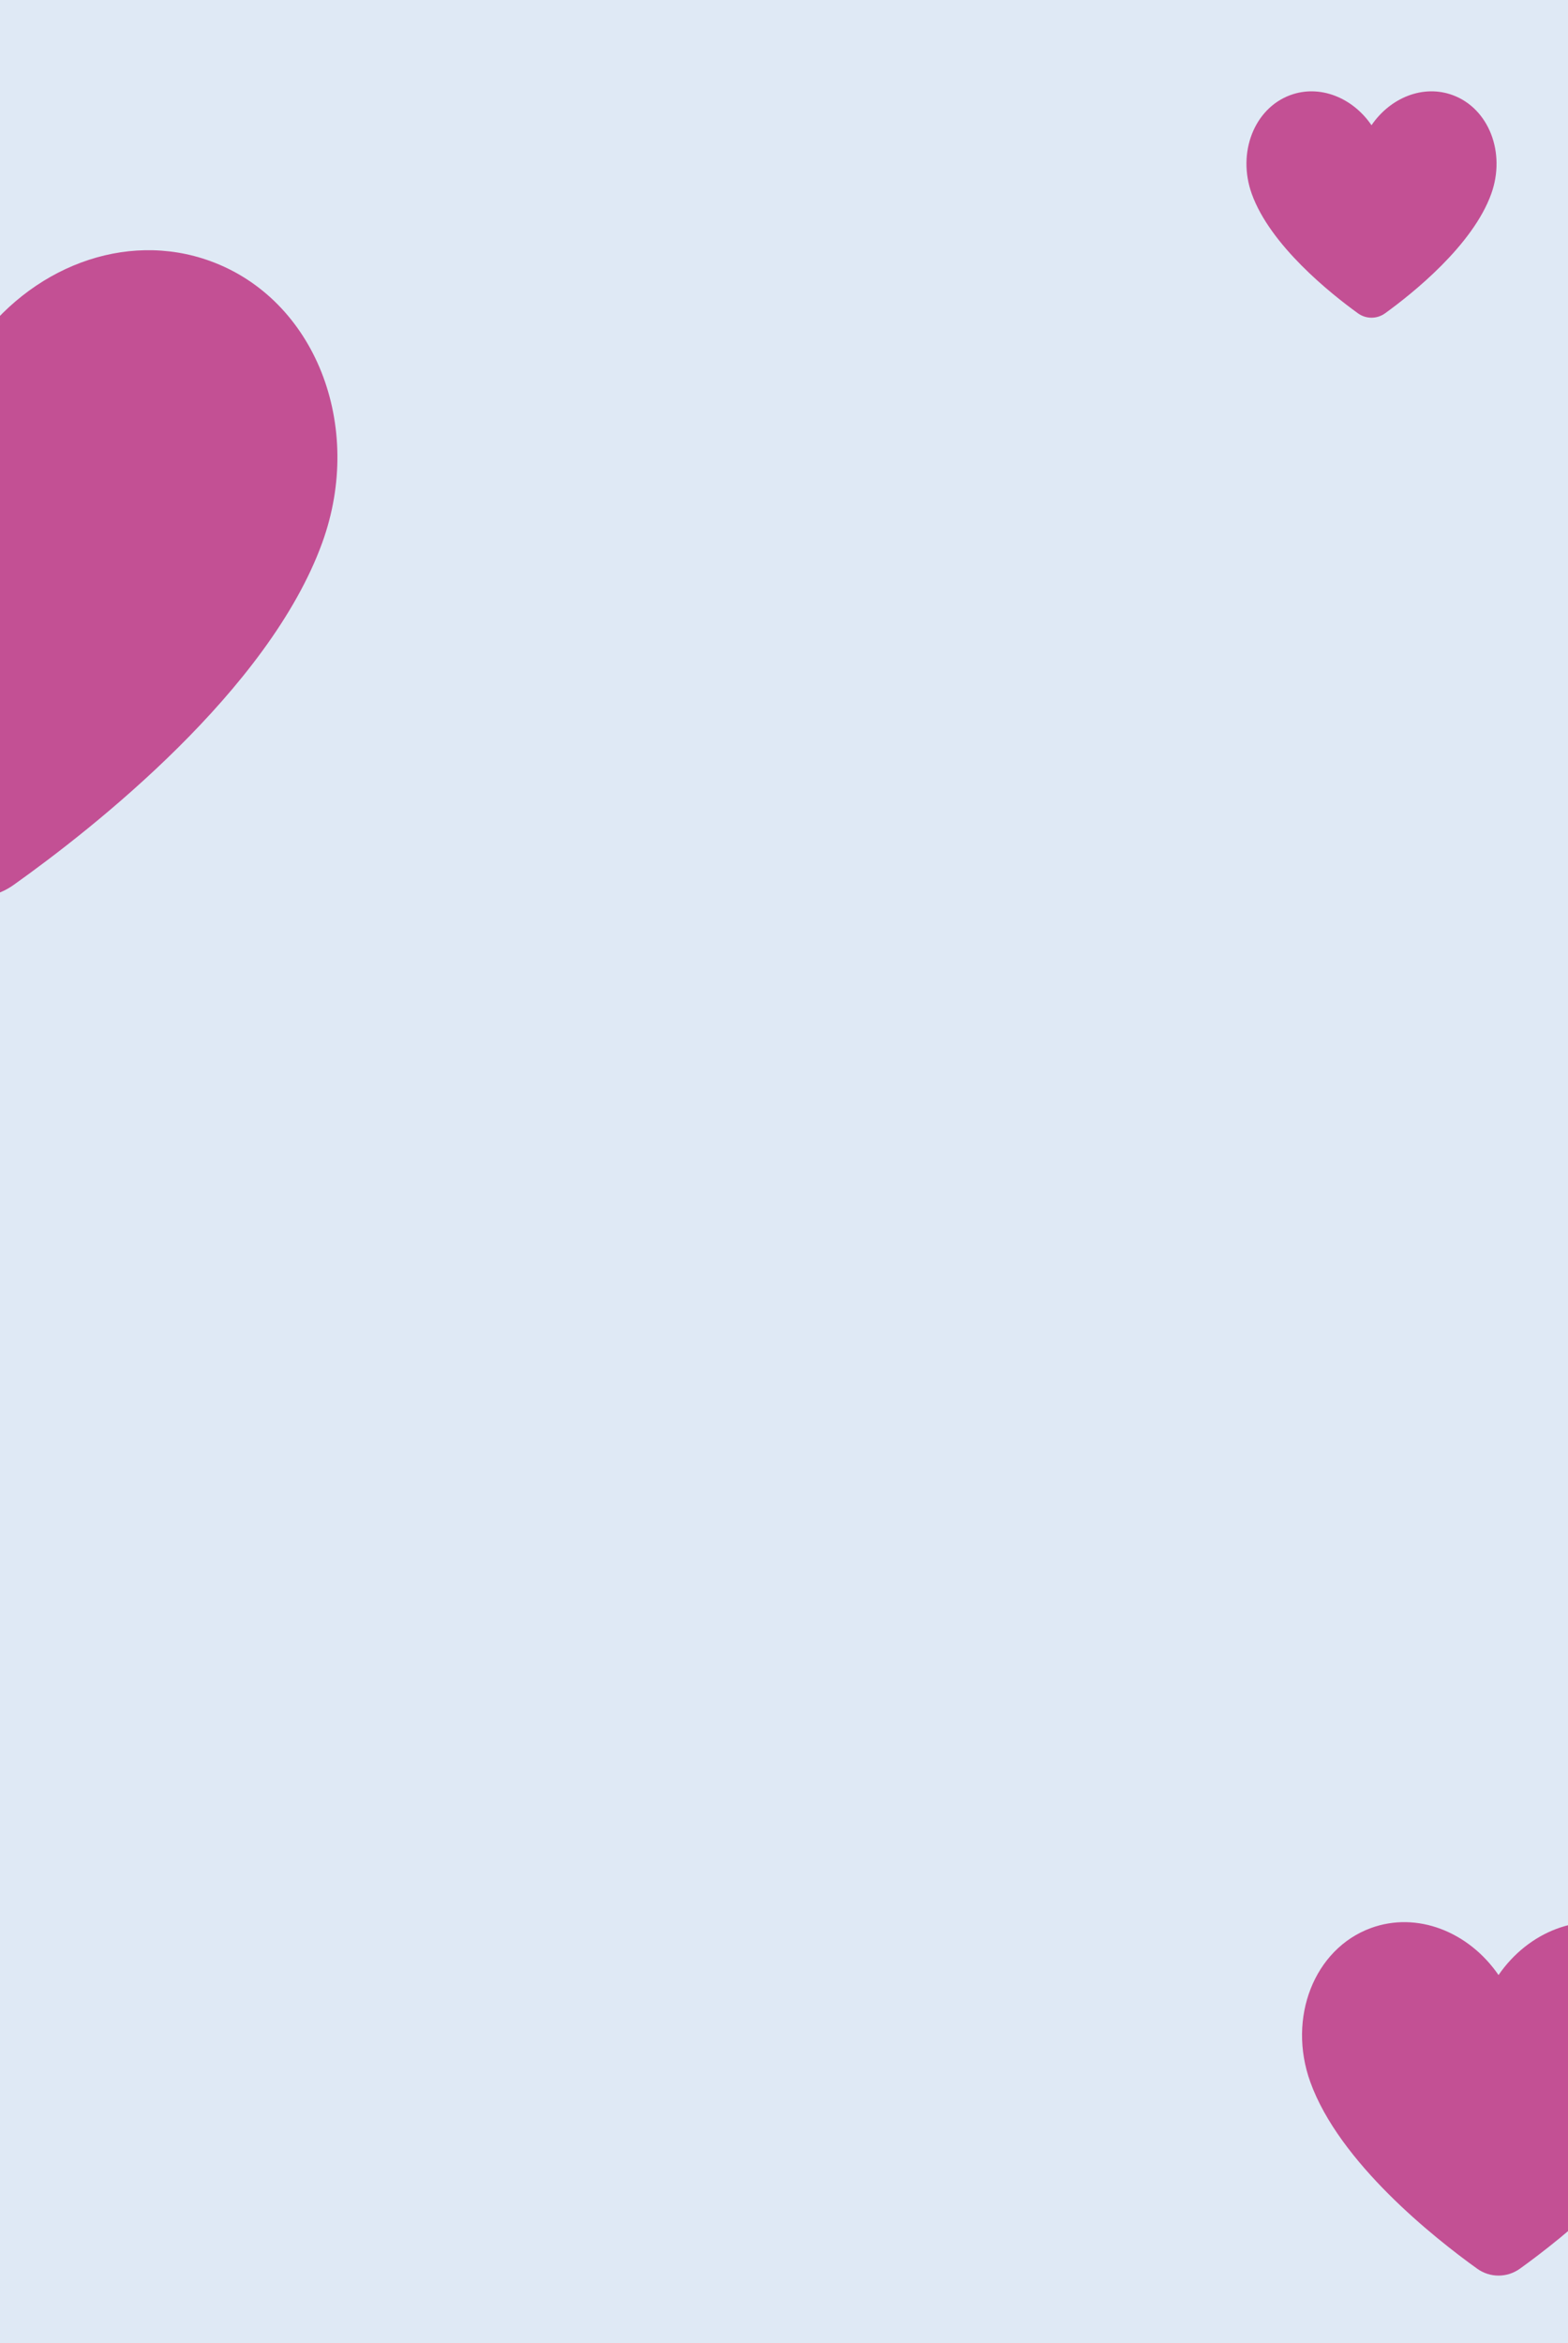 <svg xmlns="http://www.w3.org/2000/svg" width="395" height="590" viewBox="0 0 395 590" fill="none"><g clip-path="url(#clip0_1266_153)"><rect width="395" height="590" fill="#DFE9F5"/><path fill-rule="evenodd" clip-rule="evenodd" d="M53.016 65.754C31.451 57.892 7.395 67.402 -6.5 87.393C-20.395 67.402 -44.451 57.892 -66.016 65.754C-92.308 75.342 -104.913 107.107 -94.16 136.7C-80.65 173.894 -36.458 208.577 -16.468 222.8C-10.481 227.067 -2.519 227.067 3.468 222.8C23.458 208.577 67.65 173.894 81.16 136.7C91.912 107.107 79.308 75.342 53.016 65.754Z" fill="#C35094"/><path fill-rule="evenodd" clip-rule="evenodd" d="M409.697 485.504C398.031 481.211 385.017 486.404 377.5 497.319C369.983 486.404 356.969 481.211 345.303 485.504C331.079 490.739 324.26 508.083 330.077 524.241C337.386 544.549 361.293 563.487 372.107 571.253C375.346 573.582 379.654 573.582 382.893 571.253C393.707 563.487 417.614 544.549 424.923 524.241C430.74 508.083 423.921 490.739 409.697 485.504Z" fill="#C35094"/><path fill-rule="evenodd" clip-rule="evenodd" d="M365.989 23.963C358.565 21.214 350.284 24.54 345.5 31.53C340.716 24.54 332.435 21.214 325.011 23.963C315.959 27.316 311.62 38.424 315.322 48.772C319.973 61.779 335.187 73.907 342.068 78.881C344.129 80.373 346.871 80.373 348.932 78.881C355.813 73.907 371.027 61.779 375.678 48.772C379.38 38.424 375.041 27.316 365.989 23.963Z" fill="#C35094"/></g><defs><clipPath id="clip0_1266_153"><rect width="395" height="590" fill="white"/></clipPath></defs></svg>